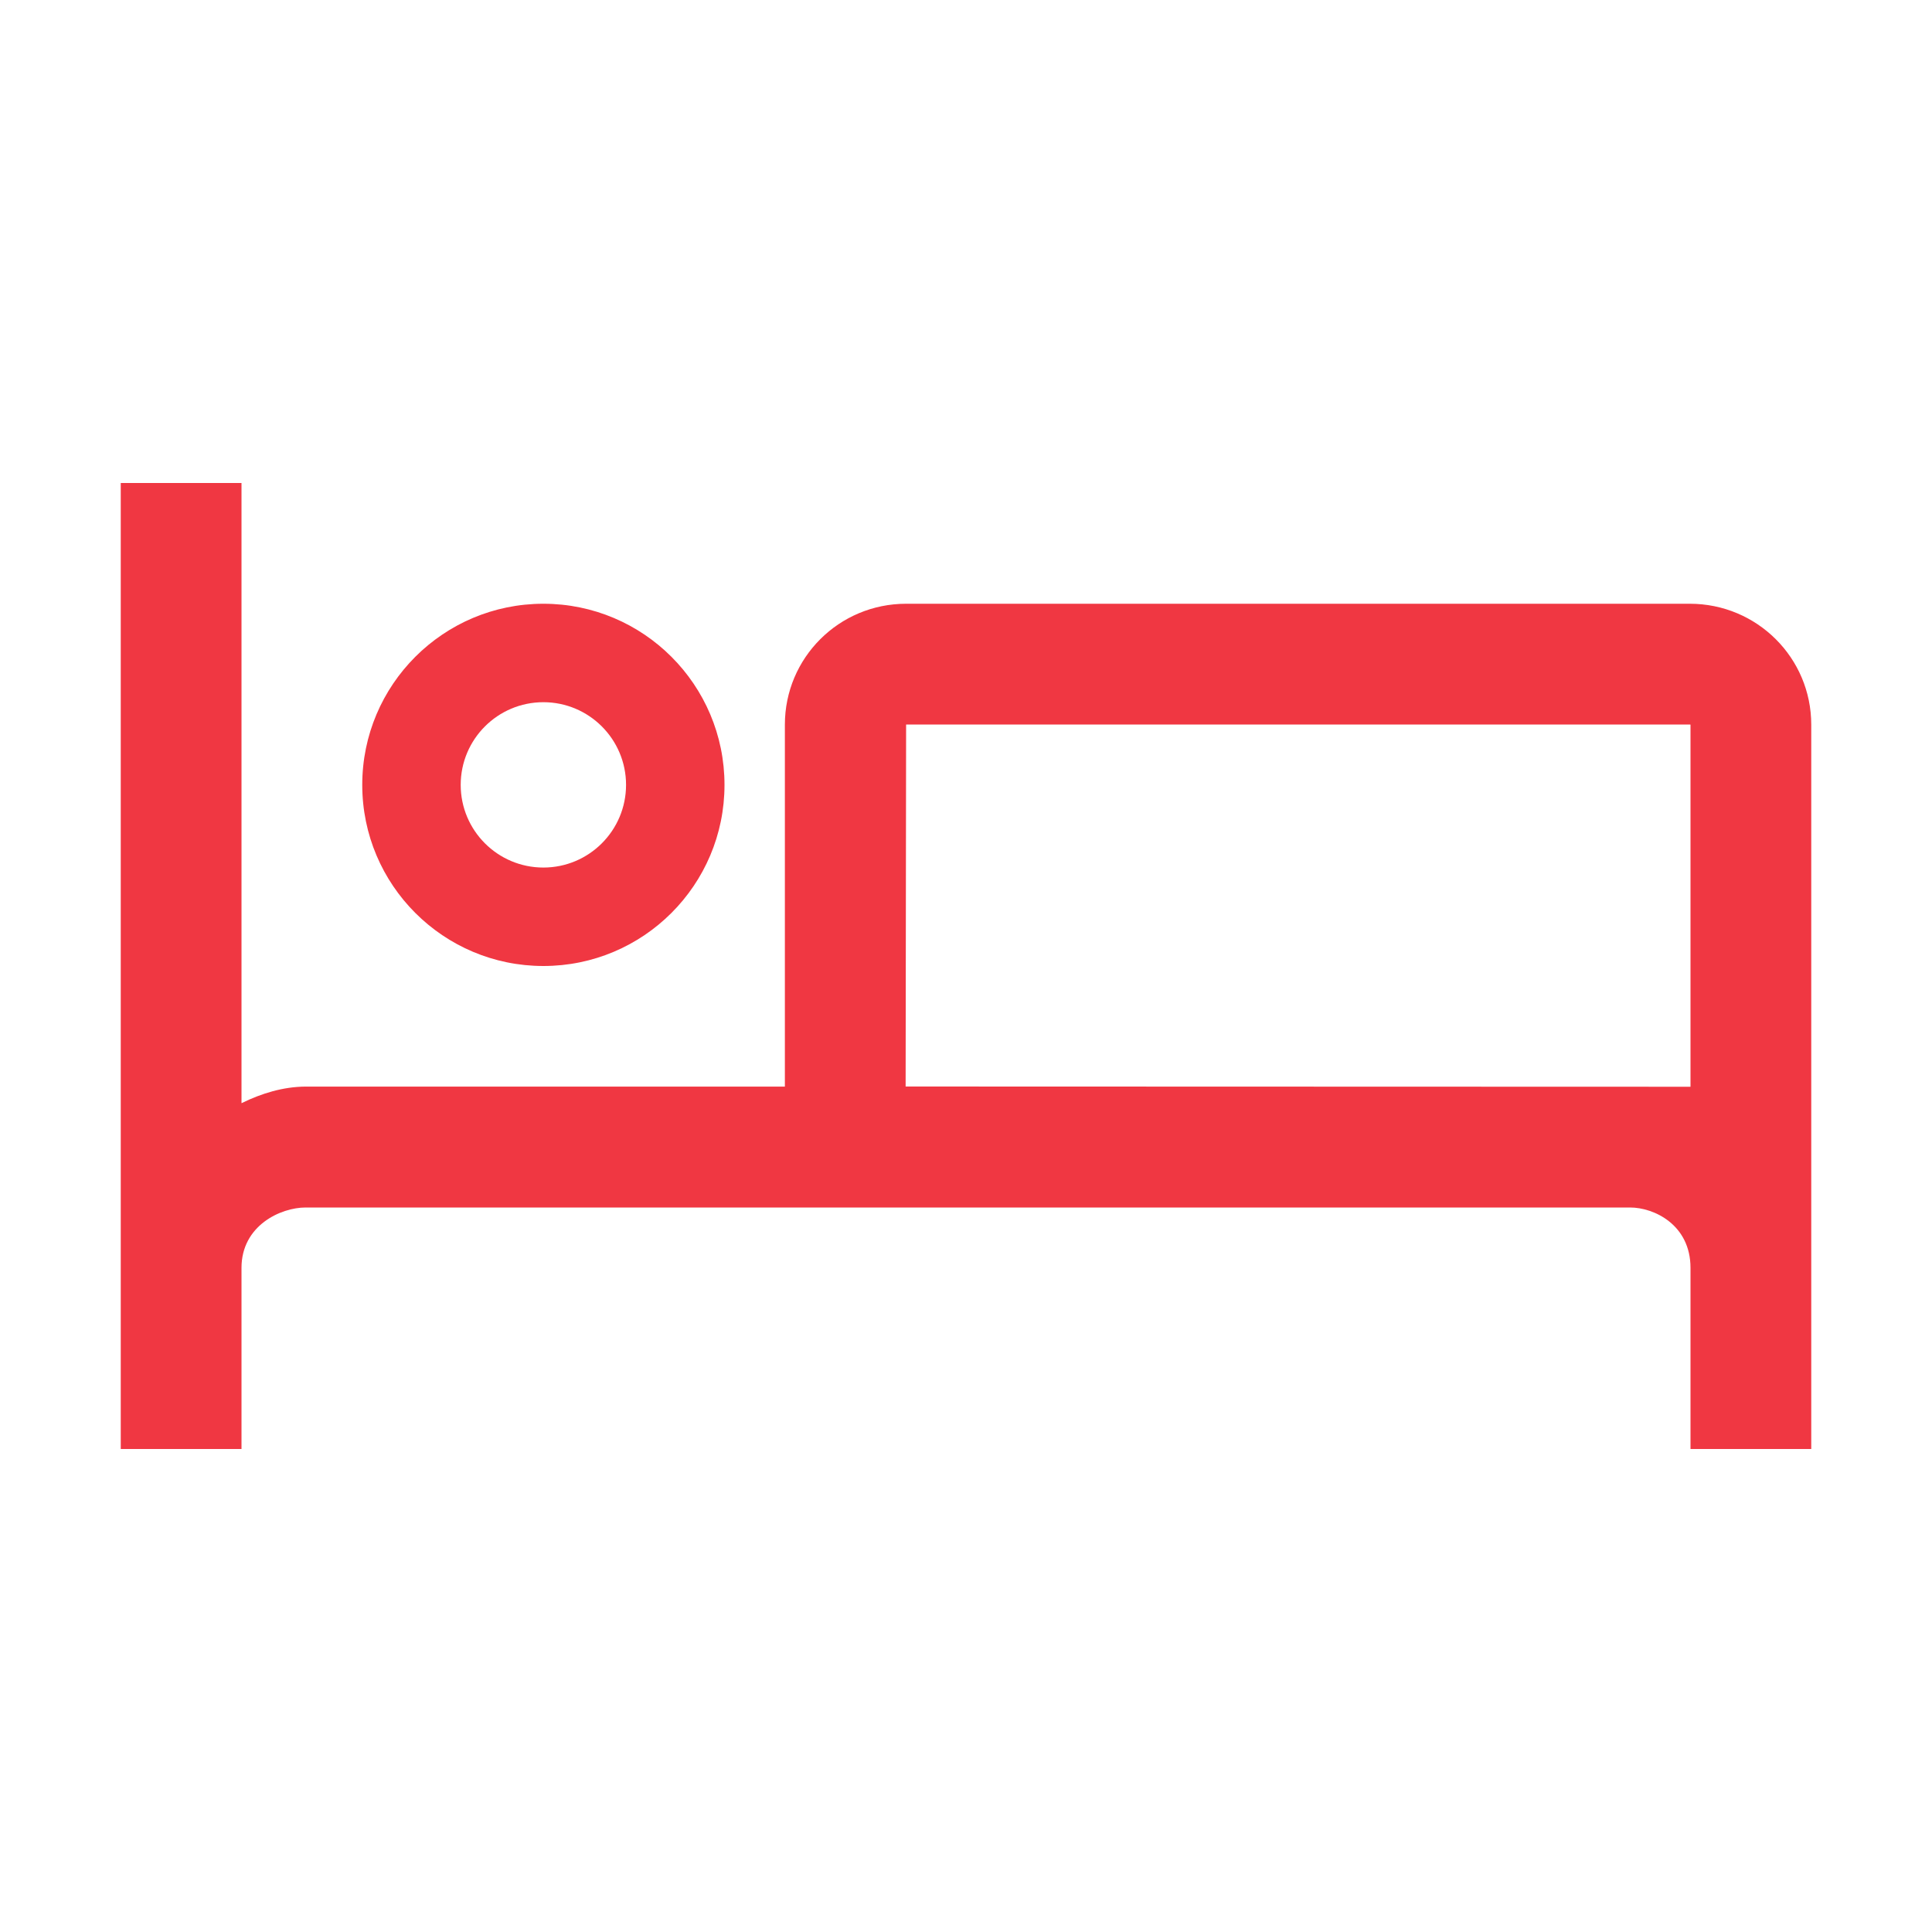 <svg width="24" height="24" viewBox="0 0 24 24" fill="none" xmlns="http://www.w3.org/2000/svg">
<path fill-rule="evenodd" clip-rule="evenodd" d="M20.992 7.5H11.256C10.422 7.5 9.75 8.172 9.75 9.002V13.497V13.498H3.796C3.516 13.5 3.249 13.582 3 13.704V6H1.5V16.16V18H3V15.75C3 15.222 3.489 15 3.796 15H11.256H20.25C20.546 15 21 15.214 21 15.75V18H22.5V9.002C22.5 8.172 21.826 7.5 20.992 7.5ZM9 9.75C9 10.993 7.992 12 6.75 12C5.508 12 4.5 10.993 4.5 9.75C4.5 8.507 5.508 7.5 6.75 7.5C7.992 7.5 9 8.507 9 9.75ZM7.777 9.75C7.777 9.183 7.317 8.723 6.75 8.723C6.183 8.723 5.723 9.183 5.723 9.75C5.723 10.317 6.183 10.777 6.75 10.777C7.317 10.777 7.777 10.317 7.777 9.75ZM11.25 13.497L21 13.5V9.002L20.992 9H11.256L11.25 13.497Z" fill="#F03742"/>
</svg>
